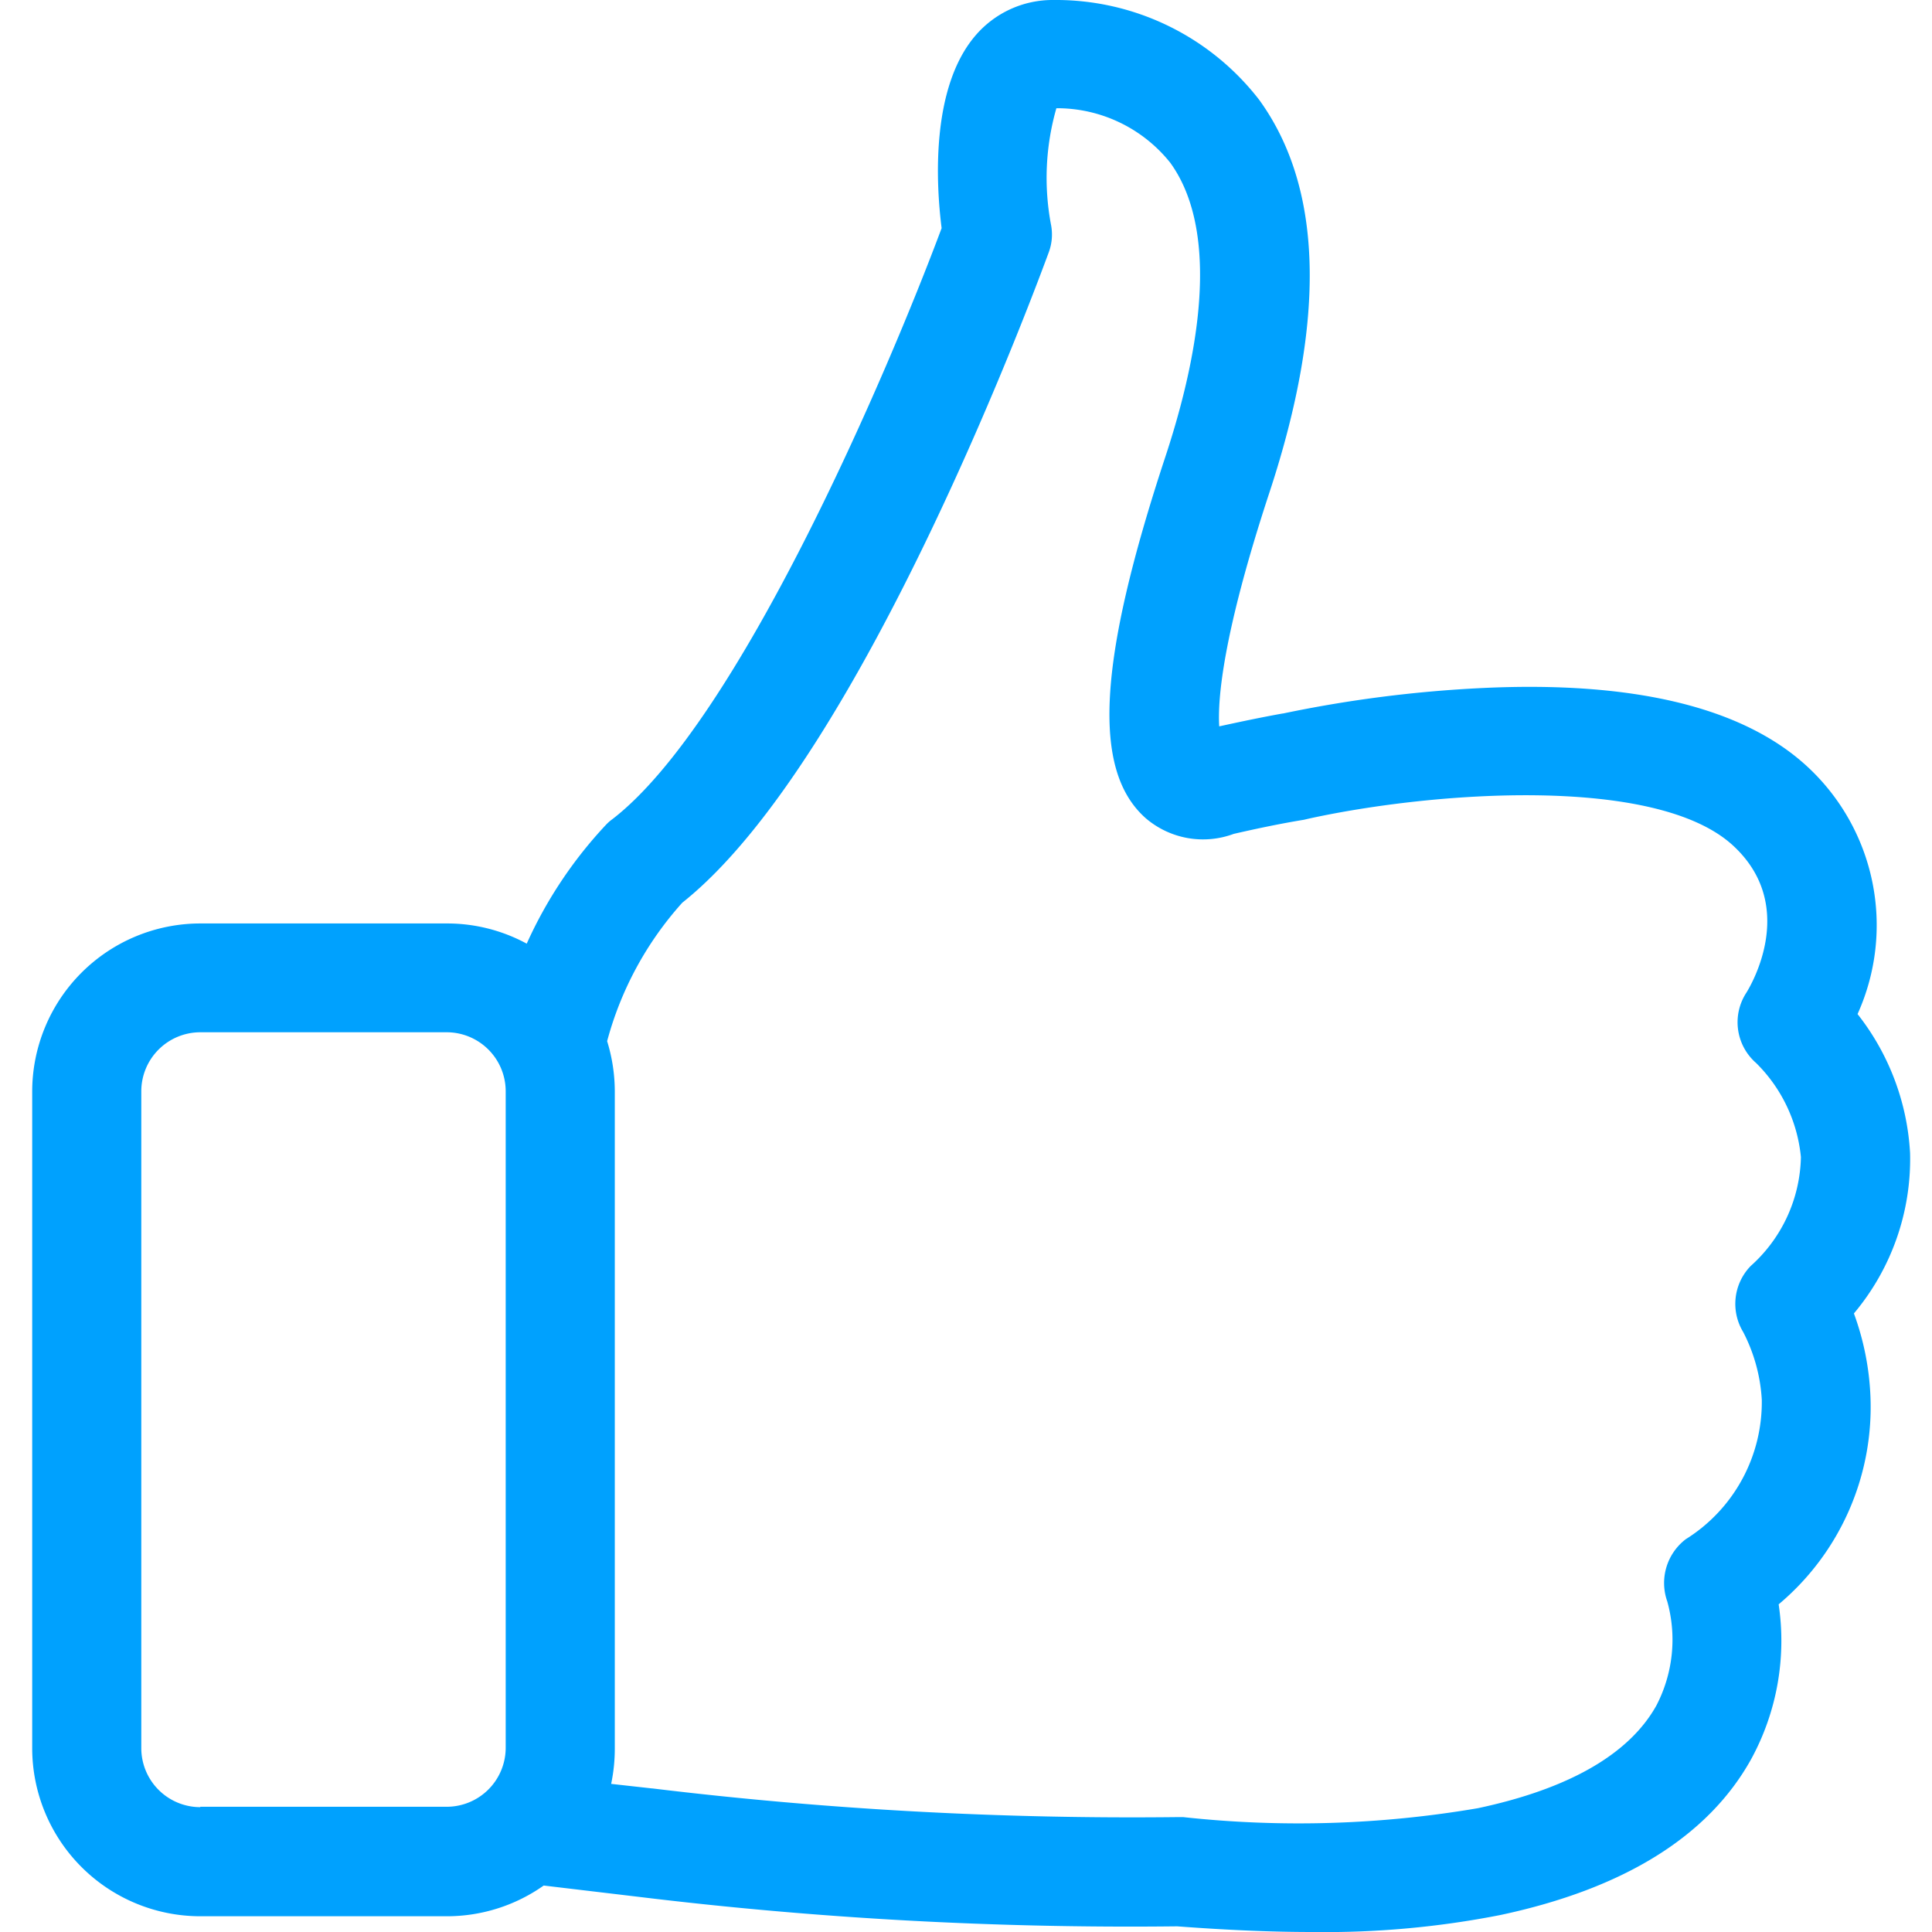 <svg xmlns="http://www.w3.org/2000/svg" xmlns:xlink="http://www.w3.org/1999/xlink" width="60" height="60" viewBox="0 0 60 60">
  <defs>
    <clipPath id="clip-path">
      <rect id="Rectangle_1160" data-name="Rectangle 1160" width="60" height="60" transform="translate(-15590 -5859)" fill="#fff"/>
    </clipPath>
  </defs>
  <g id="Mask_Group_2351" data-name="Mask Group 2351" transform="translate(15590 5859)" clip-path="url(#clip-path)">
    <path id="Path_8326" data-name="Path 8326" d="M63.25,40.79a7.453,7.453,0,0,0,1.744-4.981,7.653,7.653,0,0,0-1.631-4.316,6.706,6.706,0,0,0-1.593-7.716c-1.995-1.819-5.383-2.635-10.075-2.409a39.376,39.376,0,0,0-6.173.79h-.013c-.627.113-1.292.251-1.97.4-.05-.8.088-2.8,1.568-7.29C46.863,9.925,46.763,5.834,44.78,3.1A7.976,7.976,0,0,0,38.394,0a3.151,3.151,0,0,0-2.422,1.1c-1.393,1.619-1.23,4.6-1.054,5.985-1.656,4.442-6.3,15.332-10.226,18.356a1.343,1.343,0,0,0-.2.176,13.479,13.479,0,0,0-2.459,3.689,5.178,5.178,0,0,0-2.484-.627H11.895a5.224,5.224,0,0,0-5.22,5.22V54.291a5.224,5.224,0,0,0,5.22,5.22h7.654a5.209,5.209,0,0,0,3.011-.954l2.949.351a126.328,126.328,0,0,0,16.725.916c1.493.113,2.9.176,4.2.176a28.152,28.152,0,0,0,5.834-.527c3.839-.816,6.462-2.447,7.792-4.843a7.68,7.68,0,0,0,.853-4.806,8,8,0,0,0,2.848-6.512A8.475,8.475,0,0,0,63.25,40.79ZM11.895,56.123a1.834,1.834,0,0,1-1.832-1.832V33.89a1.834,1.834,0,0,1,1.832-1.832h7.654A1.834,1.834,0,0,1,21.38,33.89V54.279a1.834,1.834,0,0,1-1.832,1.832H11.895Zm48.143-16.8a1.686,1.686,0,0,0-.226,2.045,5.22,5.22,0,0,1,.577,2.1A5.021,5.021,0,0,1,58.03,47.8a1.71,1.71,0,0,0-.577,1.932,4.431,4.431,0,0,1-.339,3.237c-.841,1.506-2.71,2.585-5.546,3.187a33.055,33.055,0,0,1-9.147.276h-.176a123.847,123.847,0,0,1-16.311-.891h-.013L24.655,55.4a5.316,5.316,0,0,0,.113-1.1V33.89a5.308,5.308,0,0,0-.238-1.556,10.487,10.487,0,0,1,2.334-4.3C32.5,23.563,38,8.494,38.243,7.842A1.589,1.589,0,0,0,38.319,7a7.841,7.841,0,0,1,.163-3.639A4.5,4.5,0,0,1,42.02,5.056c1.28,1.769,1.23,4.931-.151,9.122-2.108,6.386-2.284,9.749-.615,11.23a2.735,2.735,0,0,0,2.735.489c.765-.176,1.493-.326,2.183-.439l.163-.038c3.852-.841,10.753-1.355,13.149.828,2.033,1.857.59,4.316.427,4.58a1.678,1.678,0,0,0,.3,2.183,4.753,4.753,0,0,1,1.393,2.923A4.659,4.659,0,0,1,60.038,39.322Z" transform="translate(-15595.675 -5859)" fill="#00a1fe"/>
  </g>
</svg>
